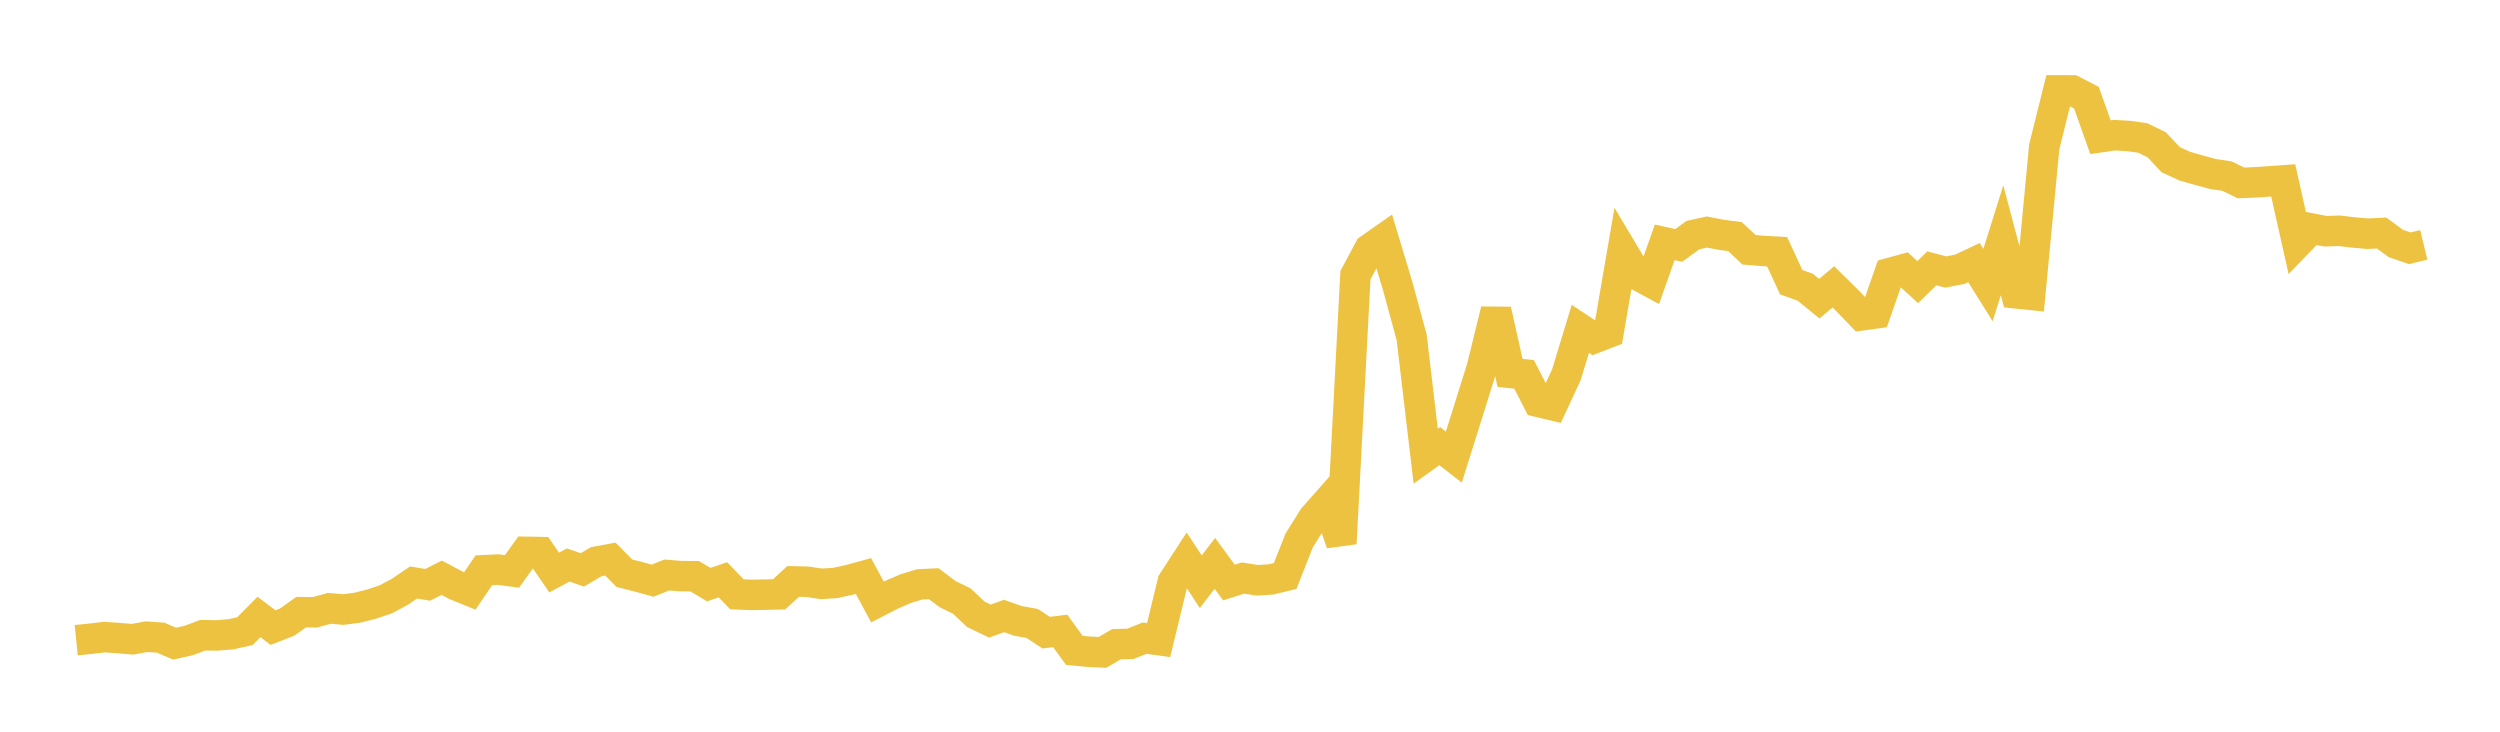 <svg width="164" height="48" xmlns="http://www.w3.org/2000/svg" xmlns:xlink="http://www.w3.org/1999/xlink"><path fill="none" stroke="rgb(237,194,64)" stroke-width="2" d="M5,41.996L5.922,41.903L6.844,41.793L7.766,41.857L8.689,41.935L9.611,41.766L10.533,41.83L11.455,42.225L12.377,42.019L13.299,41.671L14.222,41.685L15.144,41.608L16.066,41.404L16.988,40.472L17.91,41.172L18.832,40.813L19.754,40.159L20.677,40.165L21.599,39.906L22.521,39.988L23.443,39.865L24.365,39.632L25.287,39.325L26.21,38.835L27.132,38.21L28.054,38.366L28.976,37.898L29.898,38.39L30.82,38.764L31.743,37.408L32.665,37.363L33.587,37.484L34.509,36.2L35.431,36.216L36.353,37.558L37.275,37.064L38.198,37.386L39.12,36.844L40.042,36.675L40.964,37.606L41.886,37.837L42.808,38.092L43.731,37.721L44.653,37.793L45.575,37.801L46.497,38.352L47.419,38.033L48.341,38.985L49.263,39.025L50.186,39.009L51.108,38.99L52.03,38.141L52.952,38.162L53.874,38.3L54.796,38.244L55.719,38.039L56.641,37.787L57.563,39.491L58.485,39.015L59.407,38.616L60.329,38.335L61.251,38.29L62.174,38.983L63.096,39.432L64.018,40.302L64.94,40.744L65.862,40.408L66.784,40.732L67.707,40.897L68.629,41.502L69.551,41.387L70.473,42.663L71.395,42.752L72.317,42.797L73.24,42.26L74.162,42.233L75.084,41.862L76.006,41.991L76.928,38.182L77.85,36.76L78.772,38.162L79.695,36.955L80.617,38.213L81.539,37.92L82.461,38.066L83.383,38.009L84.305,37.787L85.228,35.45L86.15,33.974L87.072,32.931L87.994,35.649L88.916,18.052L89.838,16.33L90.76,15.685L91.683,18.748L92.605,22.132L93.527,29.928L94.449,29.267L95.371,29.988L96.293,27.053L97.216,24.098L98.138,20.338L99.06,24.463L99.982,24.56L100.904,26.362L101.826,26.582L102.749,24.599L103.671,21.573L104.593,22.183L105.515,21.827L106.437,16.466L107.359,18.011L108.281,18.511L109.204,15.898L110.126,16.101L111.048,15.425L111.97,15.22L112.892,15.4L113.814,15.521L114.737,16.386L115.659,16.462L116.581,16.514L117.503,18.512L118.425,18.843L119.347,19.595L120.269,18.816L121.192,19.726L122.114,20.689L123.036,20.56L123.958,17.915L124.88,17.66L125.802,18.508L126.725,17.602L127.647,17.845L128.569,17.661L129.491,17.225L130.413,18.7L131.335,15.758L132.257,19.243L133.18,19.339L134.102,9.632L135.024,5.928L135.946,5.932L136.868,6.406L137.79,9L138.713,8.867L139.635,8.921L140.557,9.049L141.479,9.498L142.401,10.478L143.323,10.9L144.246,11.166L145.168,11.415L146.09,11.552L147.012,12L147.934,11.962L148.856,11.9L149.778,11.833L150.701,15.947L151.623,14.988L152.545,15.167L153.467,15.14L154.389,15.249L155.311,15.331L156.234,15.287L157.156,15.966L158.078,16.287L159,16.064"></path></svg>